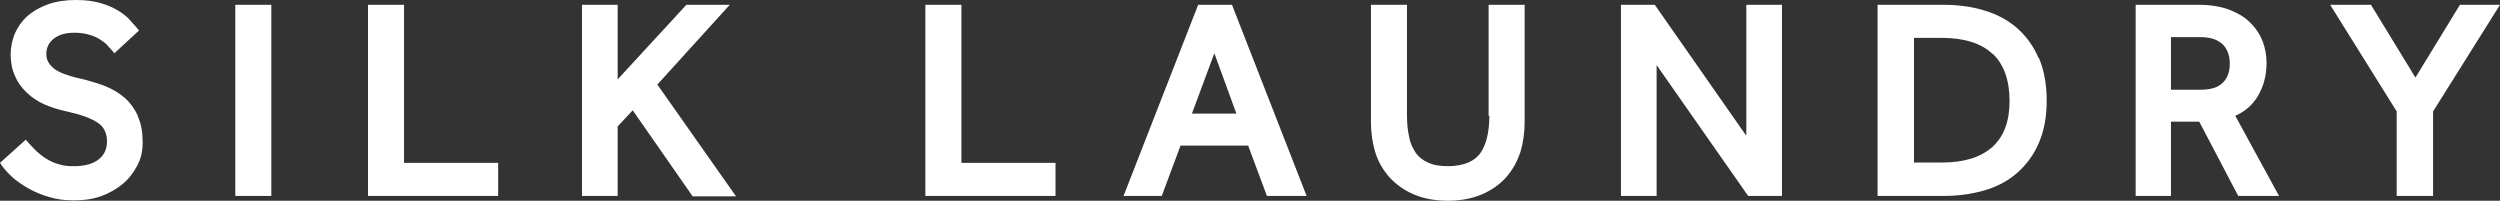 <svg xml:space="preserve" style="enable-background:new 0 0 680 54.6;" viewBox="0 0 680 54.6" y="0px" x="0px" xmlns:xlink="http://www.w3.org/1999/xlink" xmlns="http://www.w3.org/2000/svg" id="Layer_1" version="1.1">
<rect x="0" y="0" width="680" height="54.6" fill="#333333" stroke="none"/>
<style type="text/css">
	.st0{fill:#FFFFFF;}
</style>
<path d="M37.5,31.7c0.9,1.9,1.3,4.3,1.3,7s-0.5,4.5-1.5,6.4s-2.3,3.6-4,5s-3.7,2.5-5.9,3.3c-2.3,0.8-4.7,1.1-7.3,1.1
	s-4.7-0.3-6.7-0.9S9.6,52.3,8,51.4c-1.6-0.9-3.1-1.9-4.3-2.9c-1.2-1.1-2.2-2.1-3-3.2l-0.7-1L7,38l0.9,1c0.6,0.7,1.4,1.5,2.2,2.3
	c0.8,0.7,1.7,1.4,2.7,2s2.1,1.1,3.3,1.4c1.2,0.4,2.5,0.5,4,0.5c2.9,0,5.2-0.6,6.8-1.9c1.5-1.2,2.2-2.8,2.2-4.9s-0.8-3.9-2.5-5
	c-1.9-1.3-4.8-2.3-8.5-3.1c-2.2-0.5-4.2-1.1-6-1.9s-3.5-1.9-4.8-3.2c-1.4-1.3-2.5-2.8-3.2-4.5C3.3,19,2.9,17,2.9,14.9S3.3,11,4,9.2
	c0.8-1.8,1.9-3.4,3.4-4.8C8.9,3.1,10.8,2,13,1.2C15.2,0.4,17.8,0,20.6,0s4.8,0.3,6.6,0.8s3.5,1.2,4.8,2s2.4,1.6,3.2,2.5
	c0.7,0.8,1.3,1.5,1.8,2l0.8,1l-6.7,6.2l-0.9-1.1c-0.3-0.3-0.7-0.7-1.2-1.3c-0.5-0.5-1.2-1-2-1.5s-1.8-0.9-2.9-1.2s-2.3-0.5-3.8-0.5
	s-2.6,0.2-3.6,0.5c-1,0.4-1.8,0.8-2.4,1.4c-0.6,0.5-1,1.1-1.3,1.8s-0.4,1.3-0.4,2c0,1,0.2,1.8,0.6,2.4c0.4,0.7,1,1.3,1.8,1.9
	c0.9,0.6,2,1.1,3.3,1.5c1.4,0.5,3.1,0.9,4.9,1.3c1.9,0.5,3.8,1.1,5.6,1.8c1.9,0.8,3.6,1.8,5.1,3.1l0,0c1.5,1.3,2.7,3,3.6,4.9V31.7z
	 M64,53.3h9.8v-52H64V53.3z M109.9,1.3h-9.8v52h35.4v-9h-25.6C109.9,44.3,109.9,1.3,109.9,1.3z M198.5,1.3h-11.8L168,21.6V1.3h-9.7
	v52h9.7V34.4l4.1-4.4l16.3,23.4h11.8L178.8,23L198.5,1.3L198.5,1.3z M261.5,1.3h-9.8v52h35.4v-9h-25.6
	C261.5,44.3,261.5,1.3,261.5,1.3z M335.1,1.3l20.3,52h-10.8l-5.1-13.7h-18.4L316,53.3h-10.4l20.3-52h9.1L335.1,1.3z M330.3,14.5
	l-6.1,16.4h12.1L330.3,14.5z M405.1,31.5c0,2.1-0.2,4.1-0.6,5.8c-0.4,1.7-1,3.1-1.8,4.3c-0.8,1.1-1.9,2-3.3,2.6s-3.3,1-5.5,1
	s-4.1-0.3-5.5-1c-1.4-0.6-2.5-1.5-3.3-2.6c-0.8-1.2-1.5-2.6-1.8-4.3c-0.4-1.7-0.6-3.7-0.6-5.8V1.3h-9.8v31.9c0,2.9,0.4,5.7,1.2,8.3
	c0.8,2.6,2.2,4.9,3.9,6.8c1.8,1.9,4,3.5,6.6,4.6s5.7,1.7,9.2,1.7s6.6-0.6,9.2-1.7s4.9-2.7,6.6-4.6s3-4.2,3.9-6.8
	c0.8-2.6,1.2-5.4,1.2-8.3V1.3h-9.8v30.2L405.1,31.5z M474.9,36.8L450.1,1.3h-9.2v52h9.7V17.7l24.9,35.6h9.2v-52H475v35.5H474.9z
	 M554.6,15.8c1.4,3.3,2.1,7.2,2.1,11.6s-0.7,8.1-2.1,11.4c-1.4,3.3-3.4,6-5.9,8.2s-5.5,3.8-9,4.8c-3.4,1-7.2,1.5-11.2,1.5h-17.8v-52
	h17.8c4,0,7.8,0.5,11.1,1.5c3.4,1,6.5,2.6,9,4.8s4.5,4.9,5.9,8.2L554.6,15.8z M542,14.7c-3-2.9-7.7-4.4-13.8-4.4h-7.6v33.9h7.8
	c5.8,0,10.3-1.4,13.5-4.2c3.1-2.8,4.7-6.9,4.7-12.5s-1.5-9.9-4.5-12.8L542,14.7z M608,31.5l11.9,21.8h-11.1l-10.6-20.2h-7.7v20.2
	h-9.6v-52H598c3.3,0,6.2,0.5,8.5,1.4s4.3,2.1,5.7,3.6c1.5,1.5,2.6,3.2,3.3,5.1c0.7,1.9,1,3.8,1,5.7c0,3.4-0.8,6.4-2.4,9.1
	C612.7,28.5,610.7,30.3,608,31.5L608,31.5z M604.5,12c-1.4-1.3-3.4-1.9-6-1.9h-8v14.3h8.1c2.7,0,4.7-0.6,6-1.9
	c1.3-1.3,1.9-3,1.9-5.2S605.8,13.2,604.5,12L604.5,12z M669.1,1.3L657,21.1L644.9,1.3h-11.1l18.1,29v23h9.9v-23l18.2-29h-10.8
	L669.1,1.3z" class="st0"></path>
</svg>
